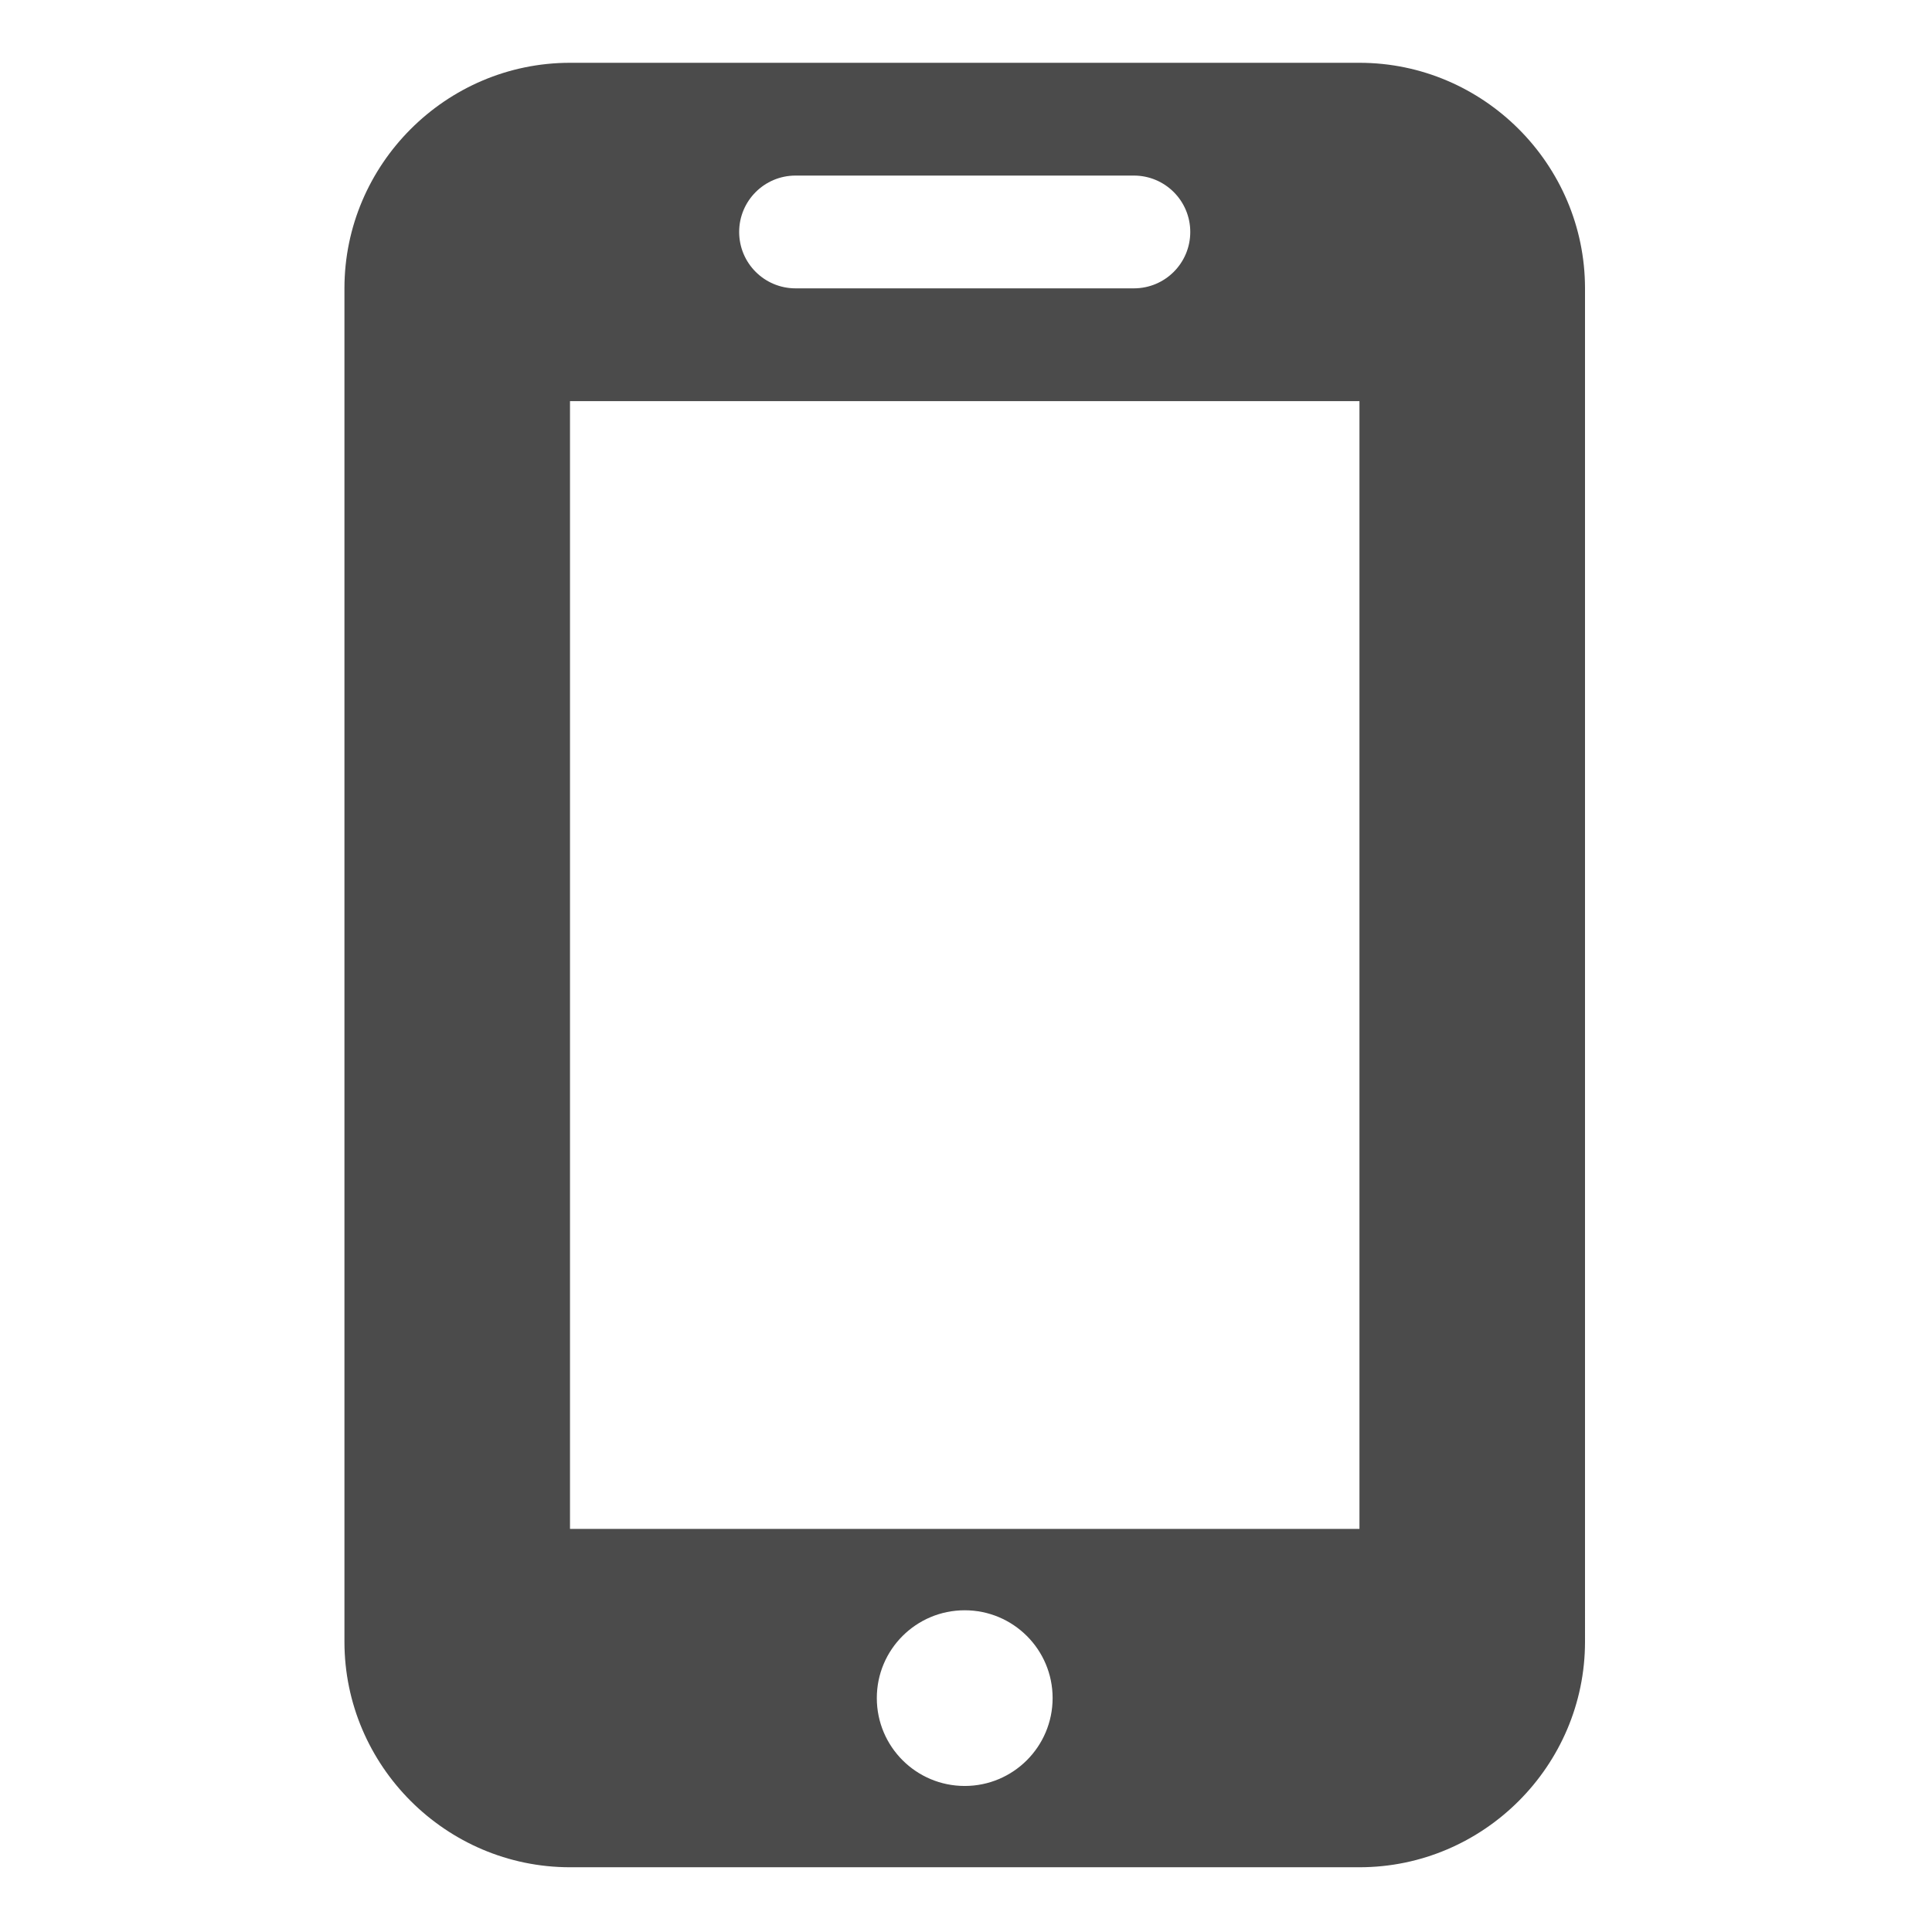 <?xml version="1.0" encoding="utf-8"?>
<!-- Generator: Adobe Illustrator 24.2.3, SVG Export Plug-In . SVG Version: 6.00 Build 0)  -->
<svg version="1.1" id="mp" xmlns="http://www.w3.org/2000/svg" xmlns:xlink="http://www.w3.org/1999/xlink" x="0px" y="0px"
	 viewBox="0 0 850.39 850.39" style="enable-background:new 0 0 850.39 850.39;" xml:space="preserve">
<style type="text/css">
	.st0{fill:#4B4B4B;}
</style>
<g id="New_Symbol_104">
	<path class="st0" d="M598.37,27.64H250.89c-54.61,0-99.28,44.72-99.28,99.28v595.69c0,54.59,44.67,99.28,99.28,99.28h347.49
		c54.61,0,99.28-44.7,99.28-99.28V126.92C697.65,72.36,652.98,27.64,598.37,27.64z M350.17,77.28h148.92
		c13.72,0,24.82,11.12,24.82,24.82c0,13.72-11.1,24.82-24.82,24.82H350.17c-13.72,0-24.82-11.1-24.82-24.82
		C325.35,88.4,336.45,77.28,350.17,77.28z M424.63,786.11c-21.36,0-38.69-17.3-38.69-38.69c0-21.36,17.33-38.64,38.69-38.64
		c21.36,0,38.69,17.28,38.69,38.64C463.31,768.81,445.98,786.11,424.63,786.11z M598.37,672.97H250.89V176.56h347.49V672.97z"/>
</g>
</svg>
